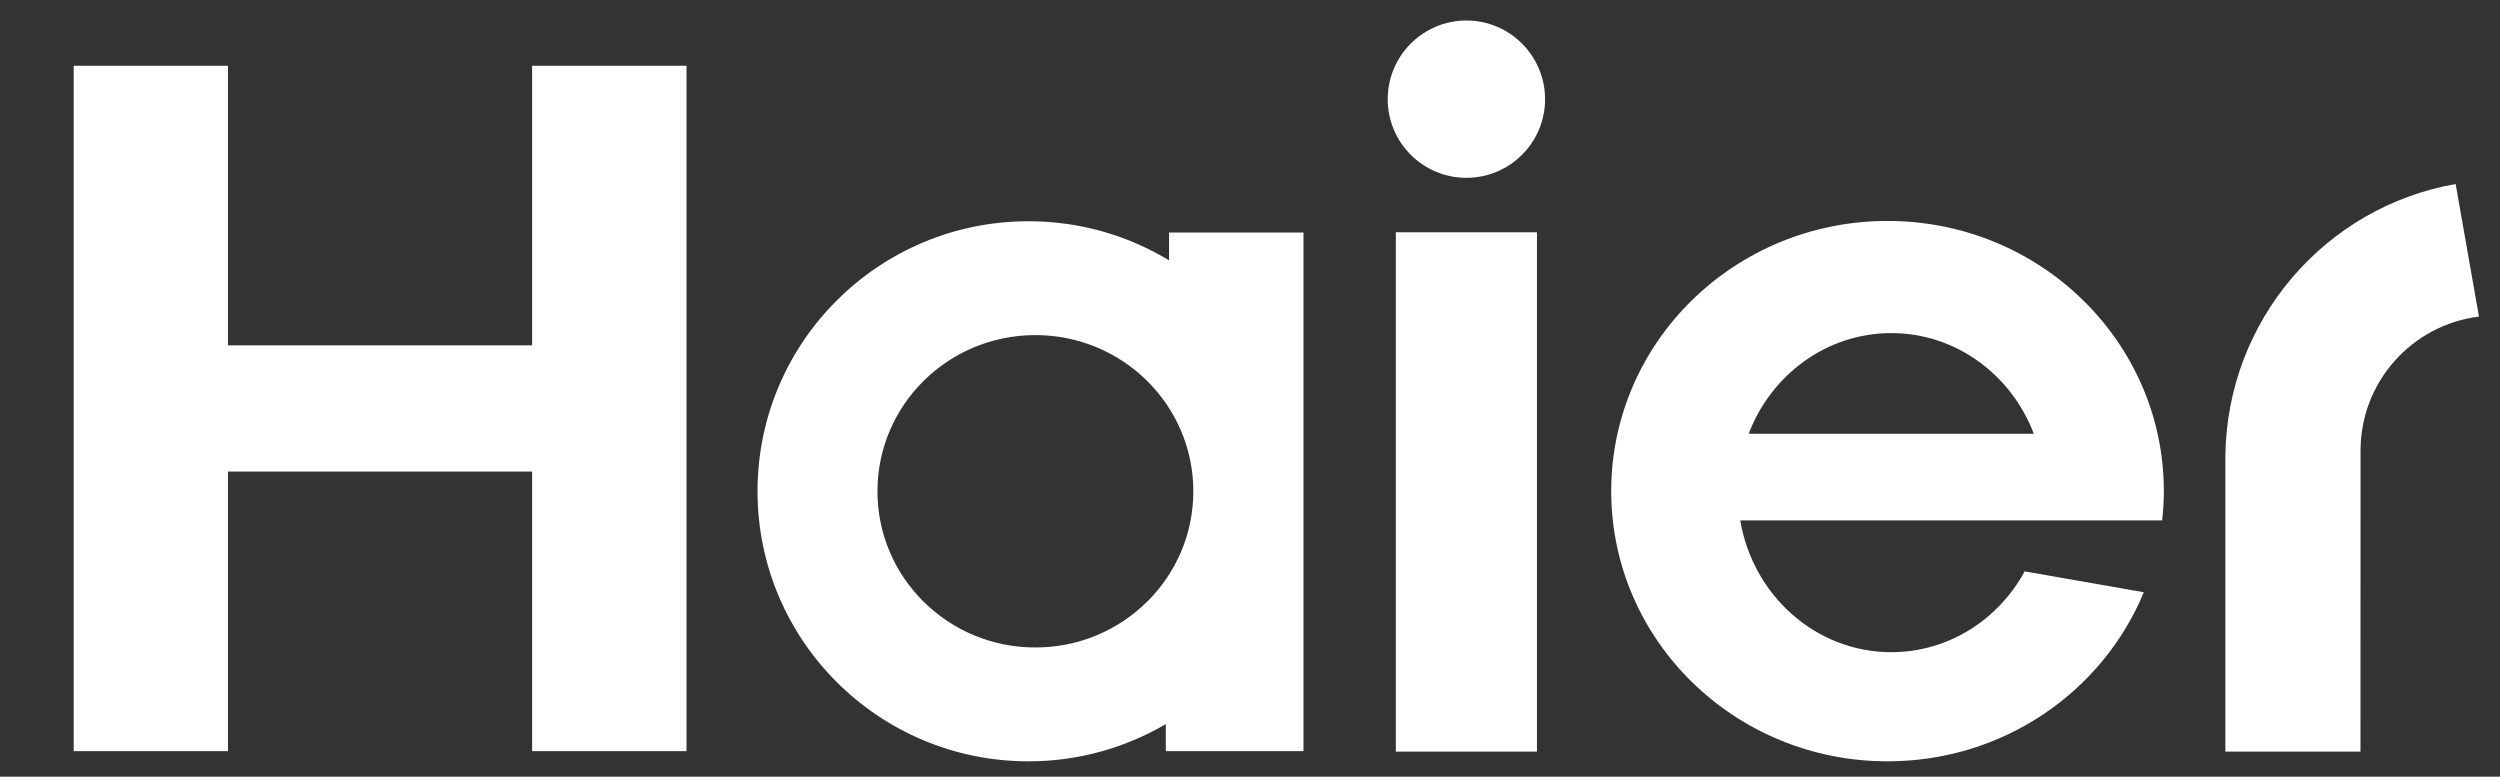 <?xml version="1.0" encoding="UTF-8"?> <svg xmlns="http://www.w3.org/2000/svg" width="824" height="256" viewBox="0 0 824 256" fill="none"><rect x="0" y="0" width="824" height="256" fill="#333333" stroke="none"/><path d="M712.652 171.532C713 168.354 713.204 165.144 713.204 161.894C713.204 112.689 672.428 72.824 622.121 72.824C571.828 72.824 531.058 112.689 531.058 161.894C531.058 211.083 571.829 250.933 622.121 250.933C660.38 250.933 693.084 227.912 706.602 195.204L667.345 188.326C658.649 204.24 642.194 214.96 623.385 214.96C598.418 214.96 577.743 196.182 573.584 171.531L712.652 171.532ZM623.386 109.79C644.705 109.79 662.914 123.519 670.346 142.953H576.369C583.781 123.52 602.03 109.79 623.386 109.79Z" fill="white"></path><path d="M506.578 76.555H460.066V247.735H506.578V76.555Z" fill="white"></path><path d="M483.339 6.758C468.981 6.758 457.389 18.413 457.389 32.711C457.389 46.987 468.981 58.611 483.339 58.611C497.639 58.611 509.256 46.987 509.256 32.711C509.256 18.413 497.639 6.758 483.339 6.758Z" fill="white"></path><path d="M175.389 21.671V113.822H75.133V21.671H24.291V247.582H75.133V155.427H175.389V247.582H226.273V21.671H175.389Z" fill="white"></path><path d="M385.318 76.634V85.819C371.799 77.628 355.957 72.923 338.982 72.923C289.674 72.923 249.682 112.763 249.682 161.929C249.682 211.085 289.674 250.935 338.982 250.935C355.516 250.935 370.963 246.444 384.244 238.665V247.583H429.628V76.634H385.318ZM341.25 213.408C312.473 213.408 289.21 190.381 289.21 161.949C289.21 133.493 312.472 110.449 341.25 110.449C370.02 110.449 393.321 133.493 393.321 161.949C393.32 190.381 370.019 213.408 341.25 213.408Z" fill="white"></path><path d="M809.376 60.657C766.544 68.129 733.98 105.393 733.48 150.336V247.734H778.015L778.038 148.505C778.038 125.789 795.091 107.042 817.07 104.352L809.376 60.657Z" fill="white"></path></svg> 